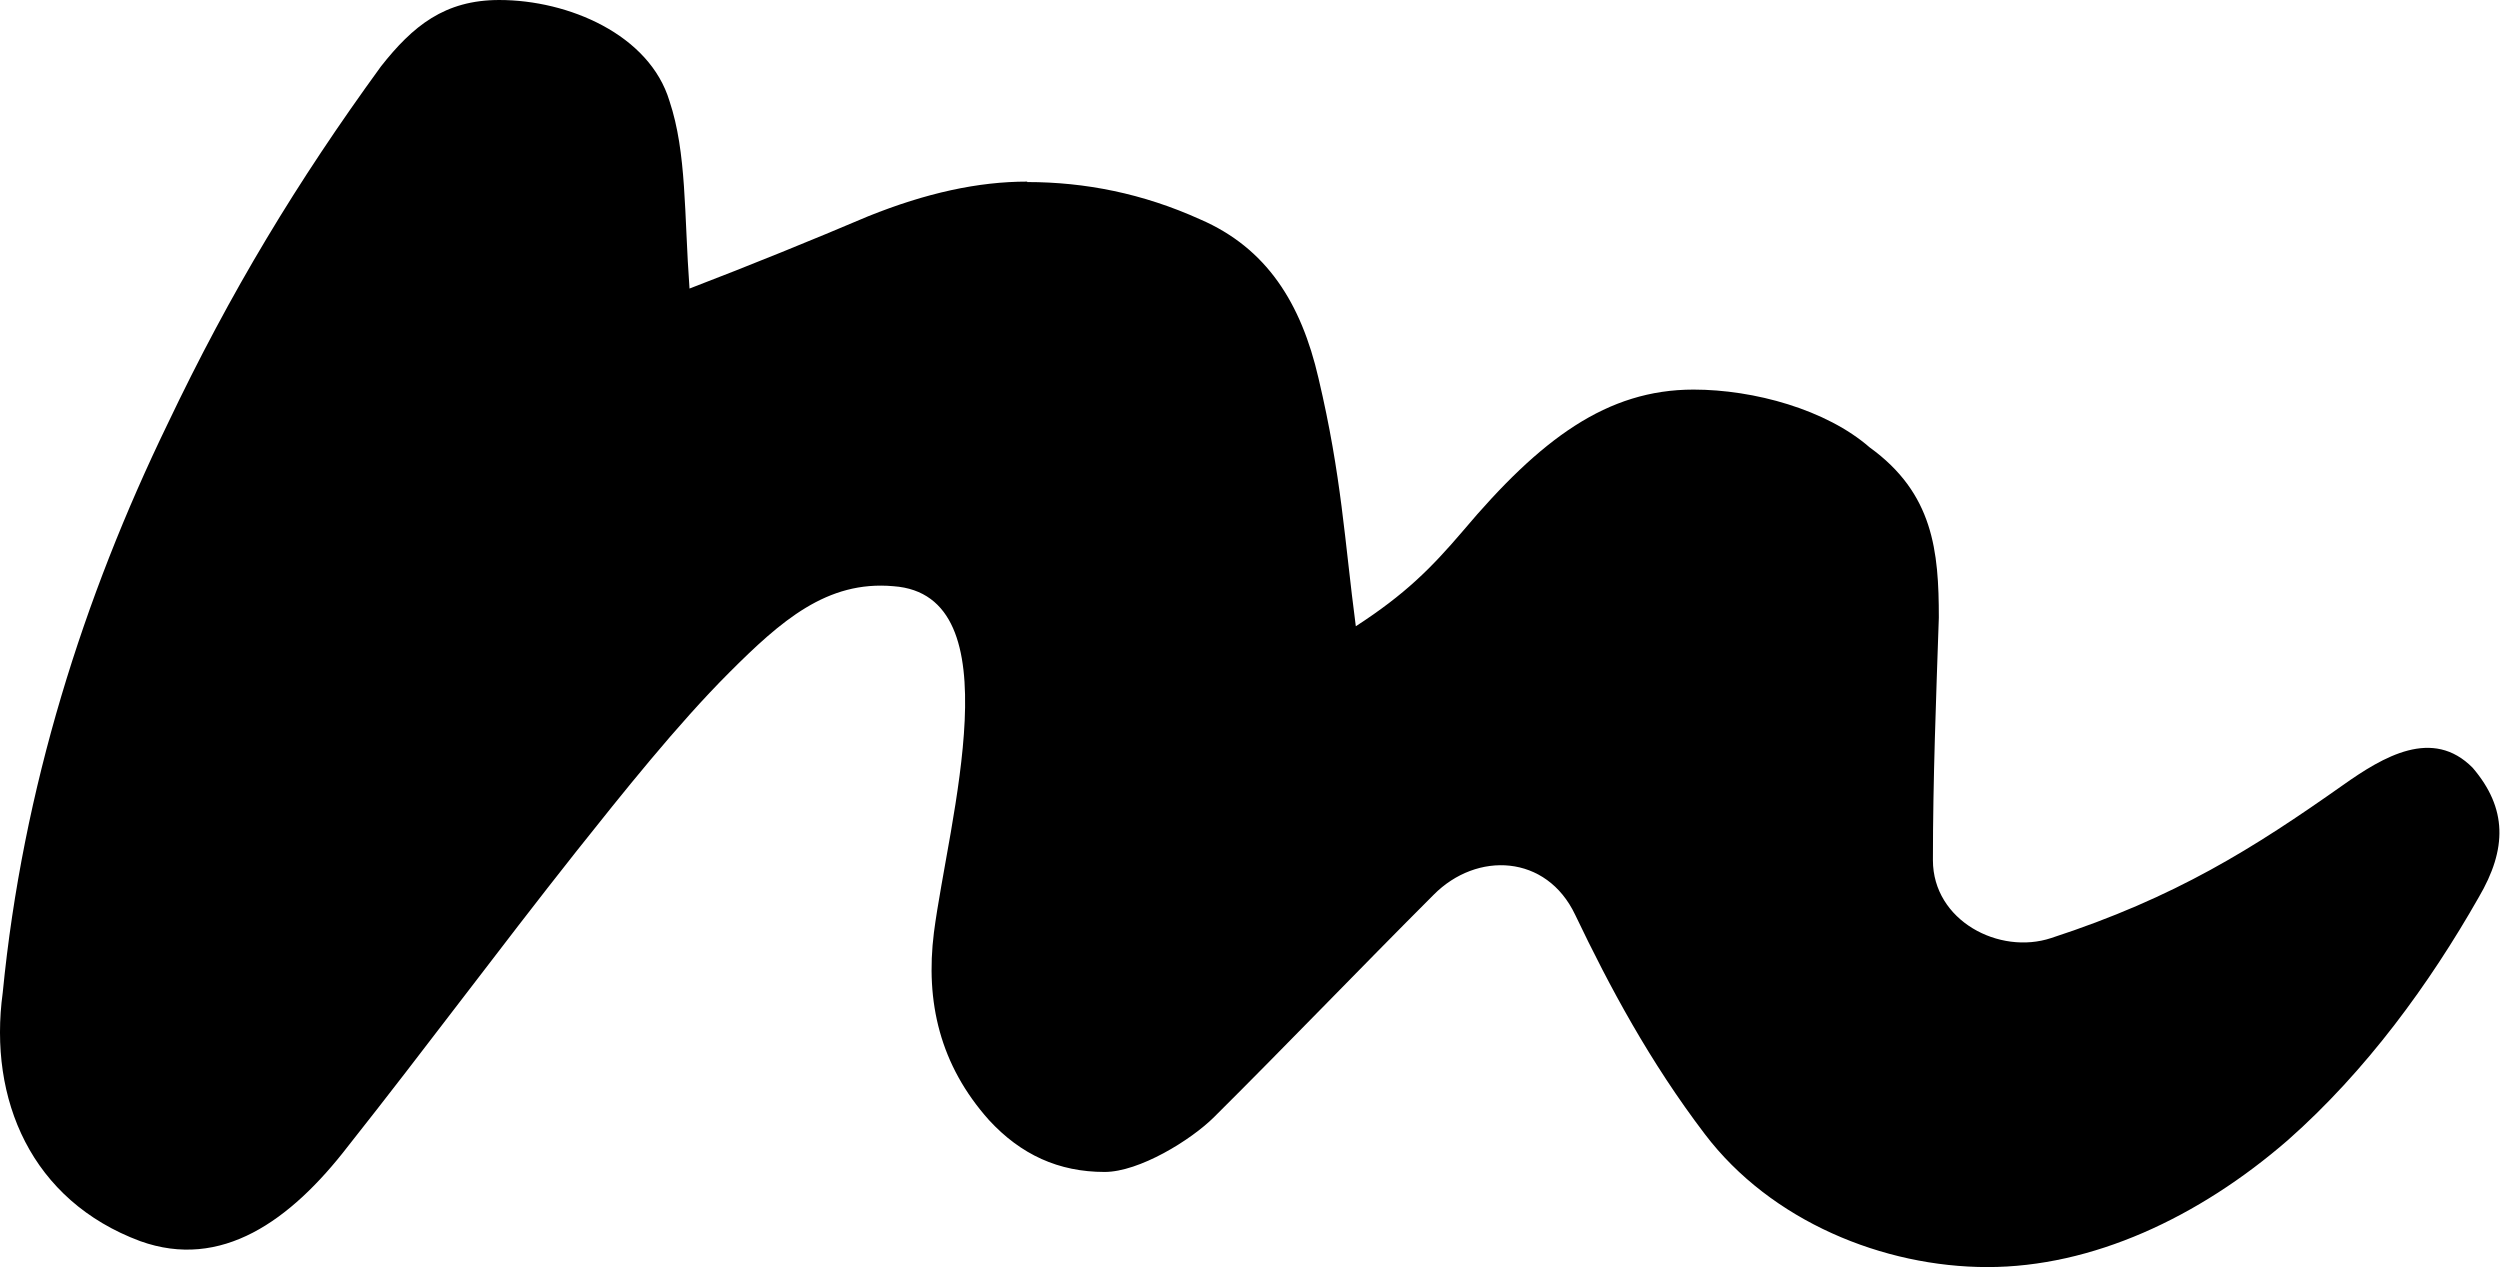 <svg viewBox="0 0 54.93 27.84" xmlns="http://www.w3.org/2000/svg" data-name="Layer 2" id="Layer_2">
  <g data-name="Layer 1" id="Layer_1-2">
    <path d="M22.57,4c1.27,0,2.54.25,3.8.82,1.46.63,2.22,1.84,2.6,3.49.51,2.16.57,3.55.82,5.45,1.08-.7,1.65-1.27,2.35-2.09,1.71-2.03,3.17-3.11,5.07-3.11,1.33,0,2.92.44,3.87,1.27,1.4,1.01,1.52,2.28,1.52,3.74-.06,1.78-.13,3.55-.13,5.33,0,1.33,1.46,2.09,2.6,1.71,2.73-.89,4.44-1.97,6.41-3.36.89-.63,1.97-1.27,2.85-.38.76.89.76,1.78.13,2.85-1.08,1.9-2.47,3.81-4.19,5.33-1.97,1.71-4.31,2.79-6.6,2.79s-4.76-1.01-6.21-2.92c-1.21-1.59-2.09-3.23-2.85-4.82-.63-1.33-2.16-1.4-3.11-.44-1.65,1.65-3.23,3.3-4.82,4.88-.51.51-1.65,1.21-2.41,1.21-1.01,0-1.84-.38-2.54-1.14-1.08-1.21-1.4-2.6-1.21-4.12.32-2.47,1.78-7.42-.89-7.61-1.46-.13-2.47.76-3.61,1.9s-2.35,2.66-3.36,3.93c-1.71,2.16-3.3,4.31-5.01,6.47-1.27,1.65-2.79,2.73-4.57,2.09C.69,26.38-.26,24.16.06,21.81c.44-4.5,1.78-8.69,3.62-12.49,1.39-2.92,2.85-5.33,4.69-7.86.7-.89,1.4-1.46,2.6-1.46,1.52,0,3.3.76,3.74,2.22.38,1.14.32,2.47.44,4.12,1.33-.51,2.73-1.08,3.93-1.59,1.27-.51,2.41-.76,3.49-.76Z"></path>
  </g>
</svg>
